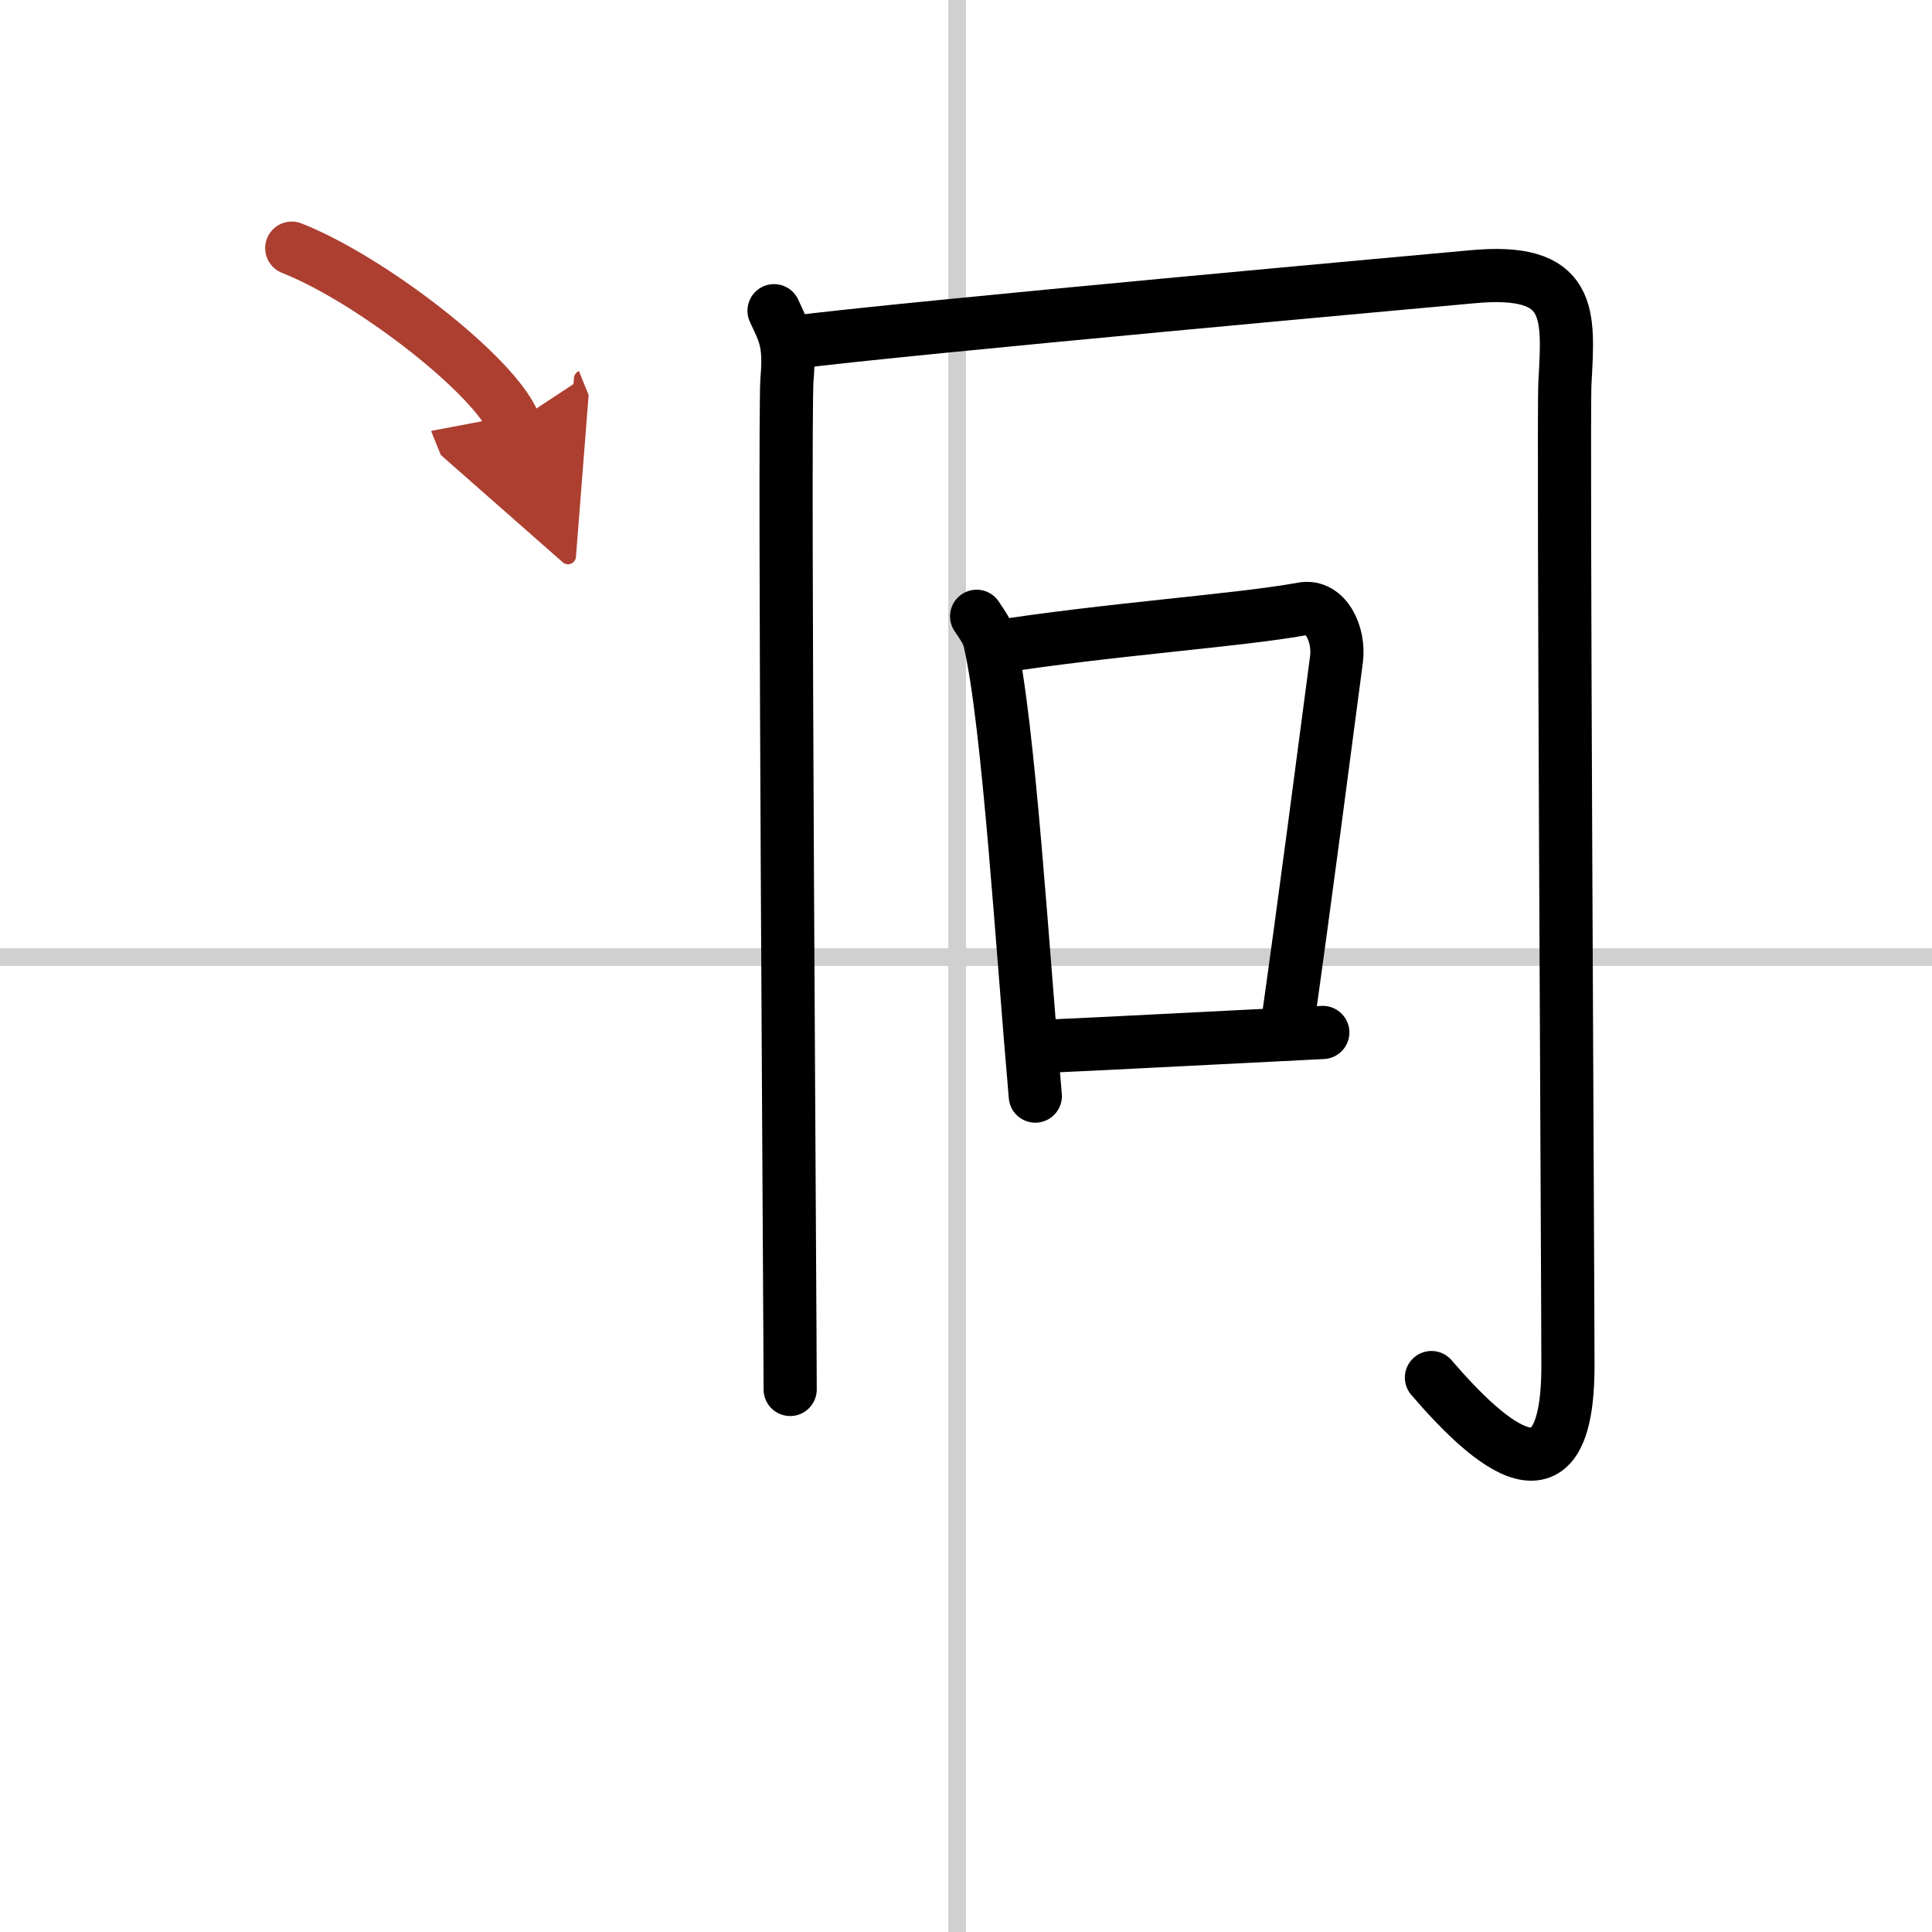 <svg width="400" height="400" viewBox="0 0 109 109" xmlns="http://www.w3.org/2000/svg"><defs><marker id="a" markerWidth="4" orient="auto" refX="1" refY="5" viewBox="0 0 10 10"><polyline points="0 0 10 5 0 10 1 5" fill="#ad3f31" stroke="#ad3f31"/></marker></defs><g fill="none" stroke="#000" stroke-linecap="round" stroke-linejoin="round" stroke-width="3"><rect width="100%" height="100%" fill="#fff" stroke="#fff"/><line x1="54" x2="54" y2="109" stroke="#d0d0d0" stroke-width="1"/><line x2="109" y1="54" y2="54" stroke="#d0d0d0" stroke-width="1"/><path d="m43.67 17.53c0.55 1.21 0.92 1.7 0.73 3.88-0.18 2.18 0.18 53.35 0.18 56.98"/><path d="m44.63 19.33c6.31-0.82 36.99-3.58 38.37-3.71 5.78-0.56 5.5 2.09 5.29 5.98-0.11 2.06 0.17 50.72 0.17 55.46 0 8.31-4.35 4.56-7.7 0.66"/><path d="m55.1 34.77c0.3 0.47 0.62 0.85 0.75 1.44 1.06 4.62 1.83 17.35 2.56 25.63"/><path d="m56 36.53c6.5-1.03 13.9-1.52 17.49-2.18 1.31-0.24 2.1 1.44 1.91 2.86-0.78 5.89-1.69 12.98-2.84 21.13"/><path d="m58.56 59.05c4.28-0.19 10.19-0.51 16.07-0.8"/><path d="m16.46 14c4.43 1.74 11.44 7.17 12.54 9.88" marker-end="url(#a)" stroke="#ad3f31"/></g></svg>

